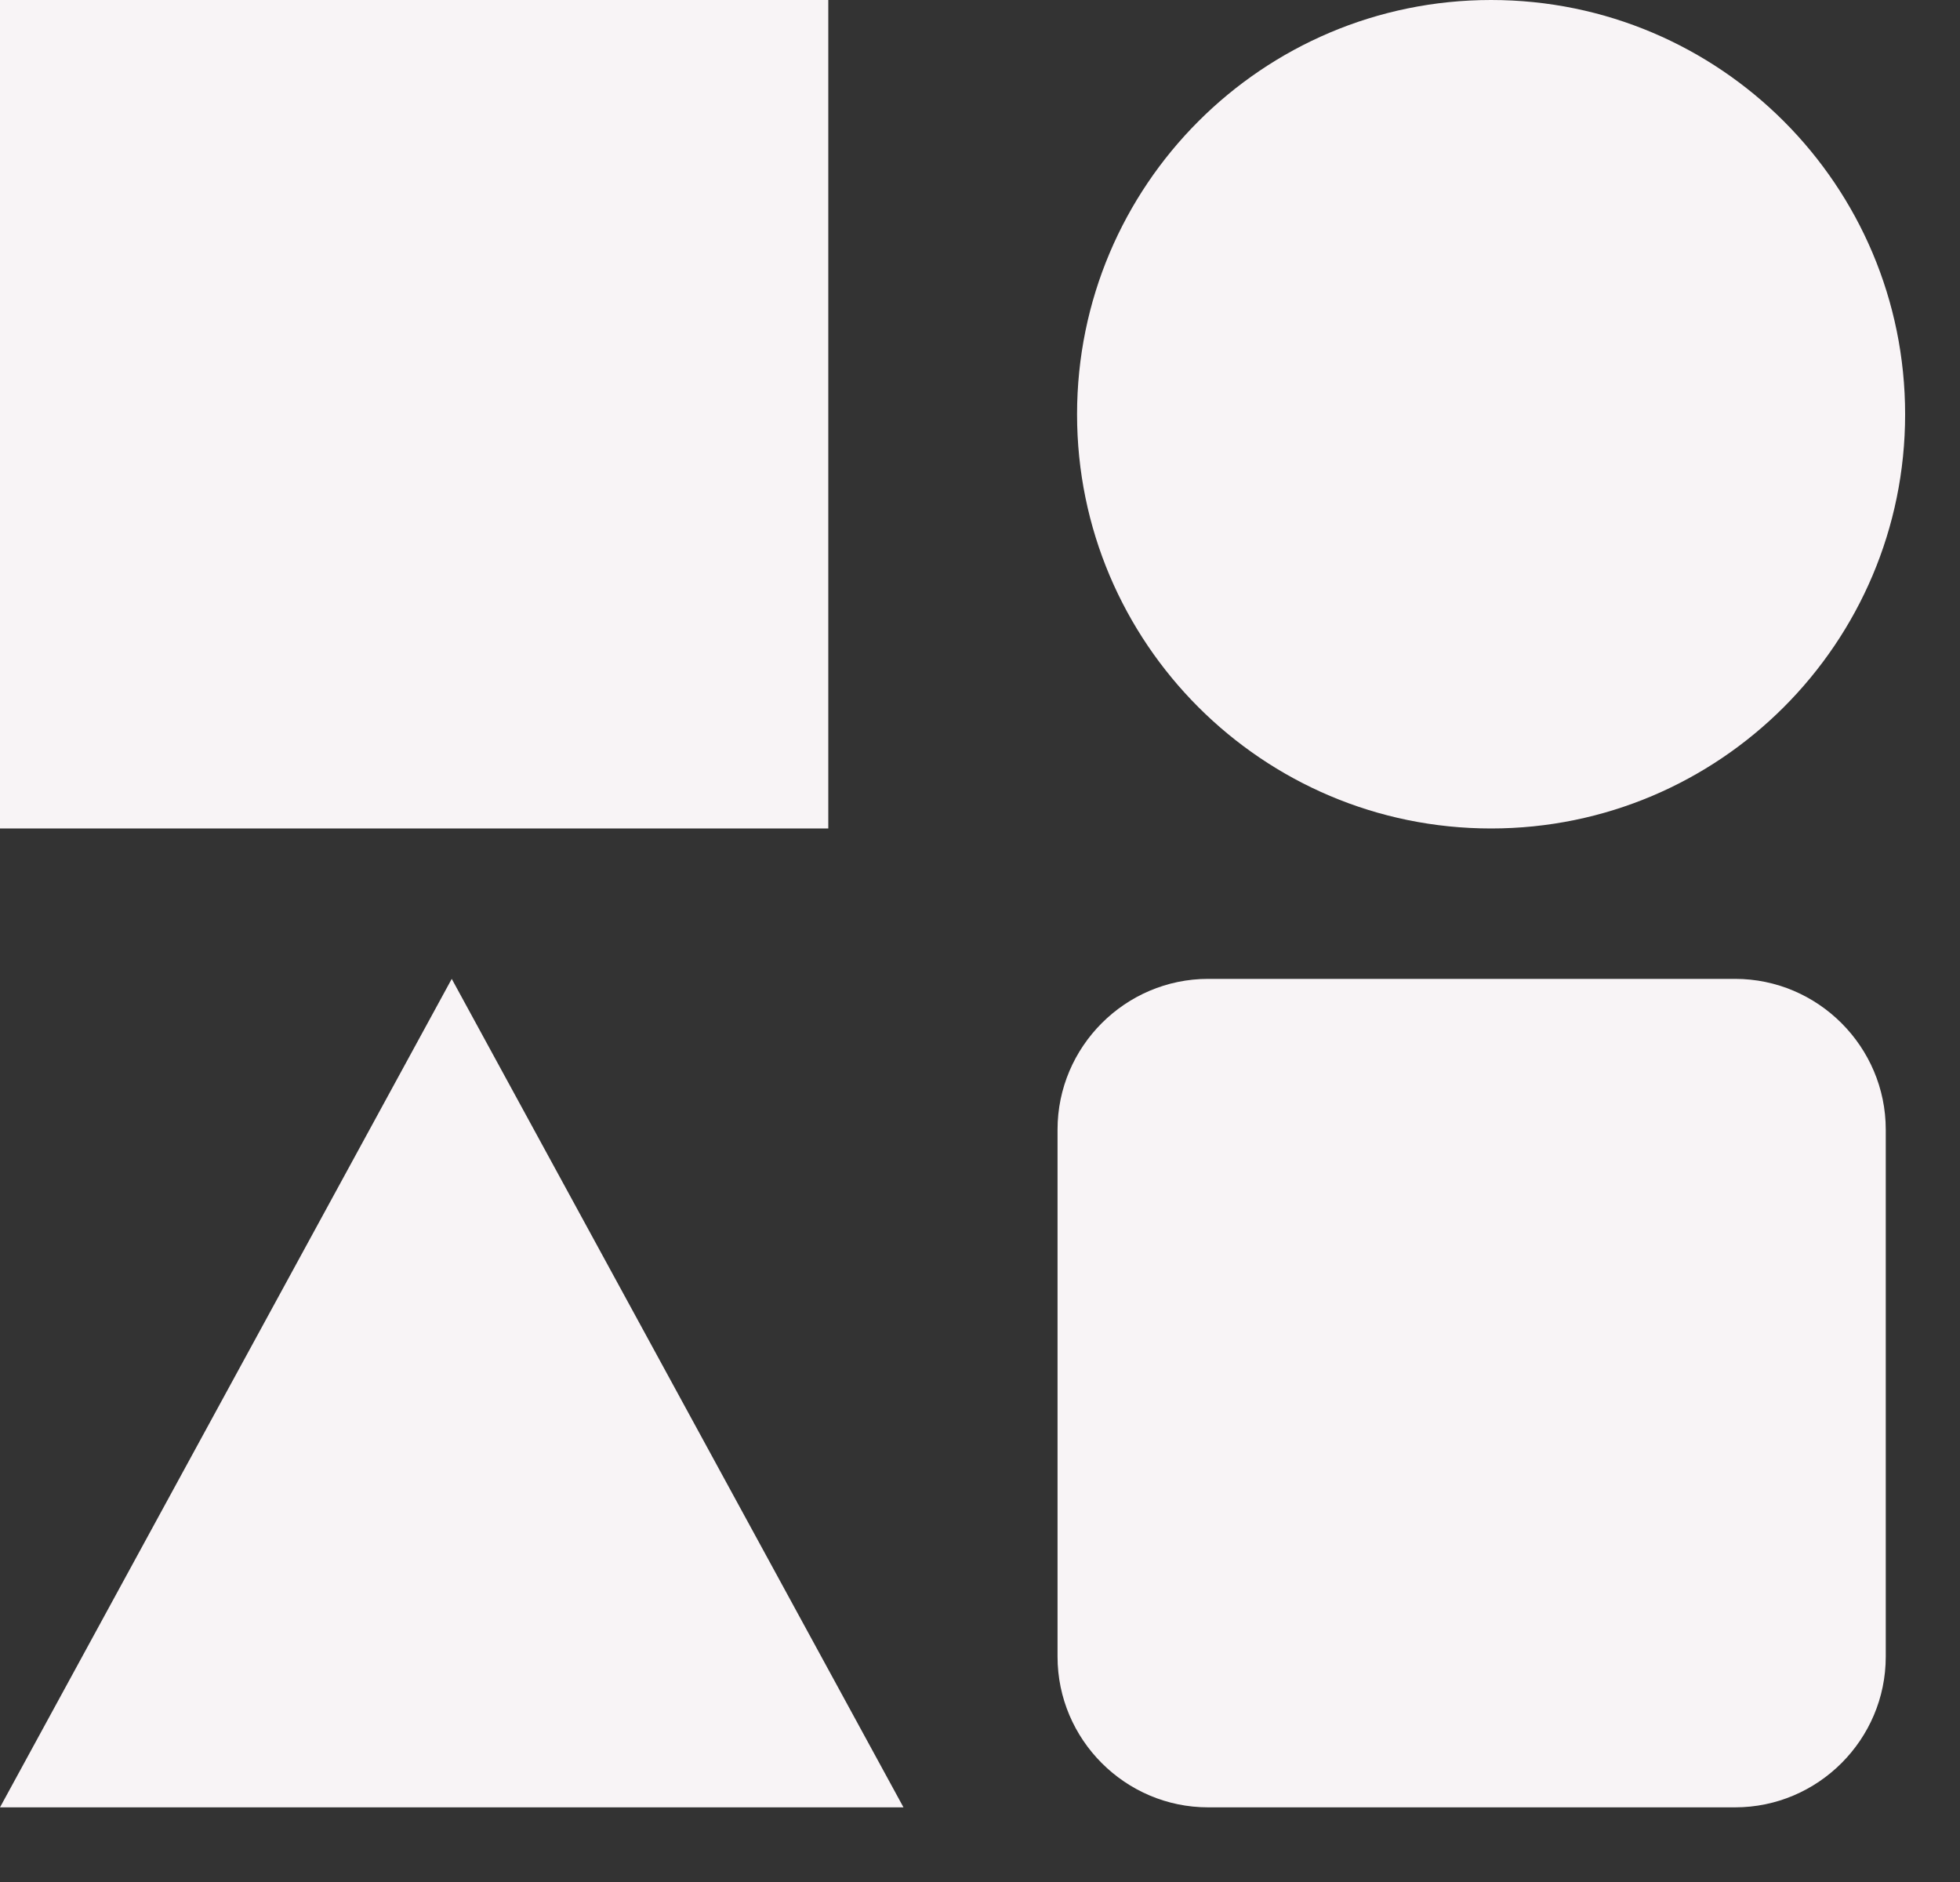 <svg width="25" height="24" viewBox="0 0 25 24" fill="none" xmlns="http://www.w3.org/2000/svg">
<rect x="0" y="0" width="25" height="24" fill="#333333" stroke="none"/>
<path d="M10.565 0H0V10.565H10.565V0Z" fill="#F8F4F6"/>
<path d="M22.131 12.483H15.41C14.353 12.483 13.489 13.348 13.489 14.405V21.126C13.489 22.184 14.353 23.048 15.41 23.048H22.131C23.189 23.048 24.053 22.184 24.053 21.126V14.405C24.053 13.348 23.189 12.483 22.131 12.483Z" fill="#F8F4F6"/>
<path d="M24.3 5.284C24.3 8.199 21.934 10.565 19.019 10.565C16.104 10.565 13.738 8.199 13.738 5.284C13.738 2.368 16.101 0 19.019 0C21.937 0 24.3 2.365 24.3 5.284Z" fill="#F8F4F6"/>
<path d="M5.762 12.483L0 23.048H11.524L5.762 12.483Z" fill="#F8F4F6"/>
</svg>
